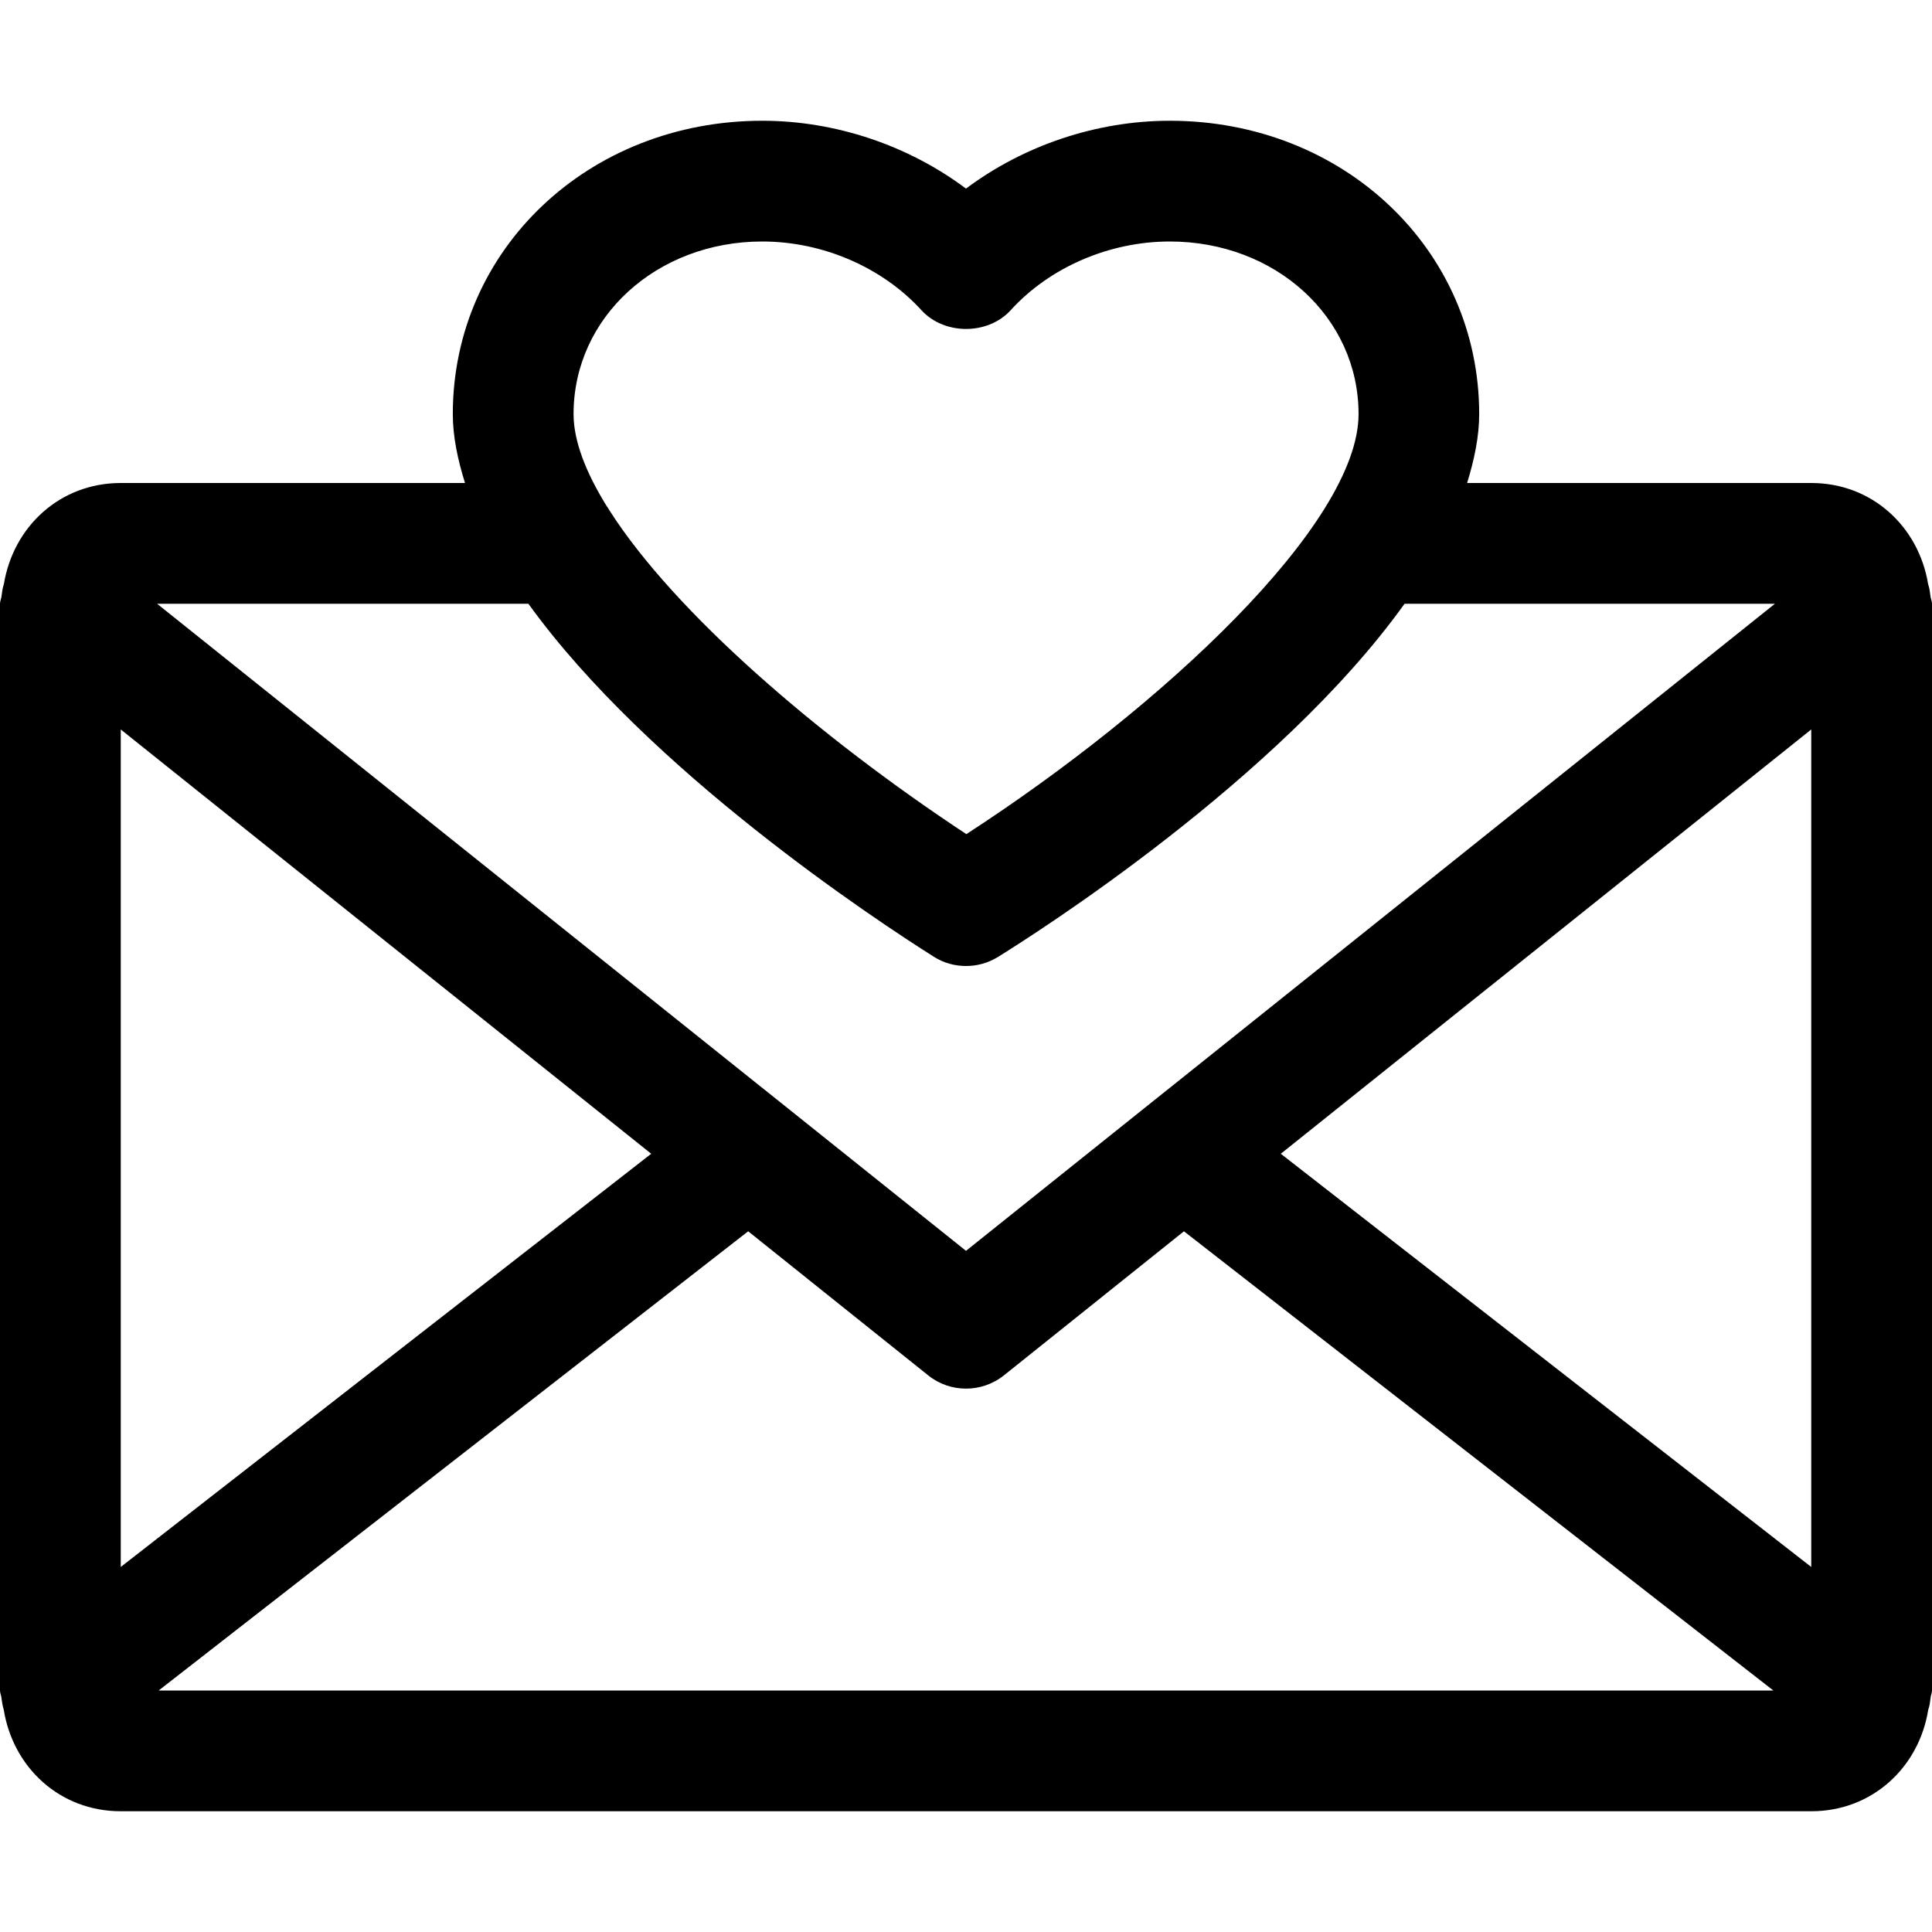 <?xml version="1.0" encoding="iso-8859-1"?>
<!-- Generator: Adobe Illustrator 19.0.0, SVG Export Plug-In . SVG Version: 6.00 Build 0)  -->
<svg version="1.1" id="Capa_1" xmlns="http://www.w3.org/2000/svg" xmlns:xlink="http://www.w3.org/1999/xlink" x="0px" y="0px"
	 viewBox="0 0 512 512" style="enable-background:new 0 0 512 512;" xml:space="preserve">
<g>
	<g>
		<path d="M511.584,157.92c-0.128-1.056-0.256-2.08-0.608-3.104C508.48,139.552,496.096,128,480,128h-91.2
			c1.888-6.144,3.2-12.256,3.2-18.272C392,66.112,356,32,310.016,32c-19.424,0-38.72,6.528-54.016,17.984
			C240.704,38.528,221.408,32,202.016,32C156,32,120,66.112,120,109.728c0,6.016,1.312,12.128,3.232,18.272H32
			c-16.096,0-28.48,11.552-30.976,26.816c-0.352,1.024-0.48,2.048-0.608,3.104C0.352,158.656,0,159.264,0,160v288
			c0,0.736,0.352,1.312,0.384,2.016c0.16,1.056,0.288,2.048,0.608,3.072C3.456,468.416,15.872,480,32,480h448
			c16.128,0,28.544-11.584,31.008-26.912c0.352-0.992,0.48-2.016,0.608-3.04c0.032-0.736,0.384-1.312,0.384-2.048V160
			C512,159.264,511.648,158.656,511.584,157.92z M202.016,64c16,0,31.776,6.816,42.176,18.208c6.048,6.624,17.6,6.624,23.648,0
			C278.208,70.816,293.984,64,310.016,64c28.032,0,50.016,20.096,50.016,45.728c0,29.12-52.064,77.664-103.936,111.328
			c-39.296-25.92-77.376-58.816-94.56-85.76c-0.288-0.448-0.544-0.928-0.864-1.344c-5.504-8.928-8.672-17.184-8.672-24.224
			C152,84.096,173.984,64,202.016,64z M140.032,160c31.808,44.128,91.968,83.776,107.424,93.536C250.08,255.2,253.024,256,256,256
			c2.912,0,5.824-0.768,8.416-2.368c9.632-5.952,74.464-47.072,107.808-93.632h98.144L256,331.488L41.632,160H140.032z M32,193.312
			L172.576,305.76L32,415.264V193.312z M42.048,448l156.224-121.696l47.744,38.208C248.928,366.848,252.48,368,256,368
			s7.072-1.152,10.016-3.488l47.744-38.208L469.952,448H42.048z M480,415.264L339.424,305.76L480,193.312V415.264z"/>
	</g>
</g>
<g>
</g>
<g>
</g>
<g>
</g>
<g>
</g>
<g>
</g>
<g>
</g>
<g>
</g>
<g>
</g>
<g>
</g>
<g>
</g>
<g>
</g>
<g>
</g>
<g>
</g>
<g>
</g>
<g>
</g>
</svg>
